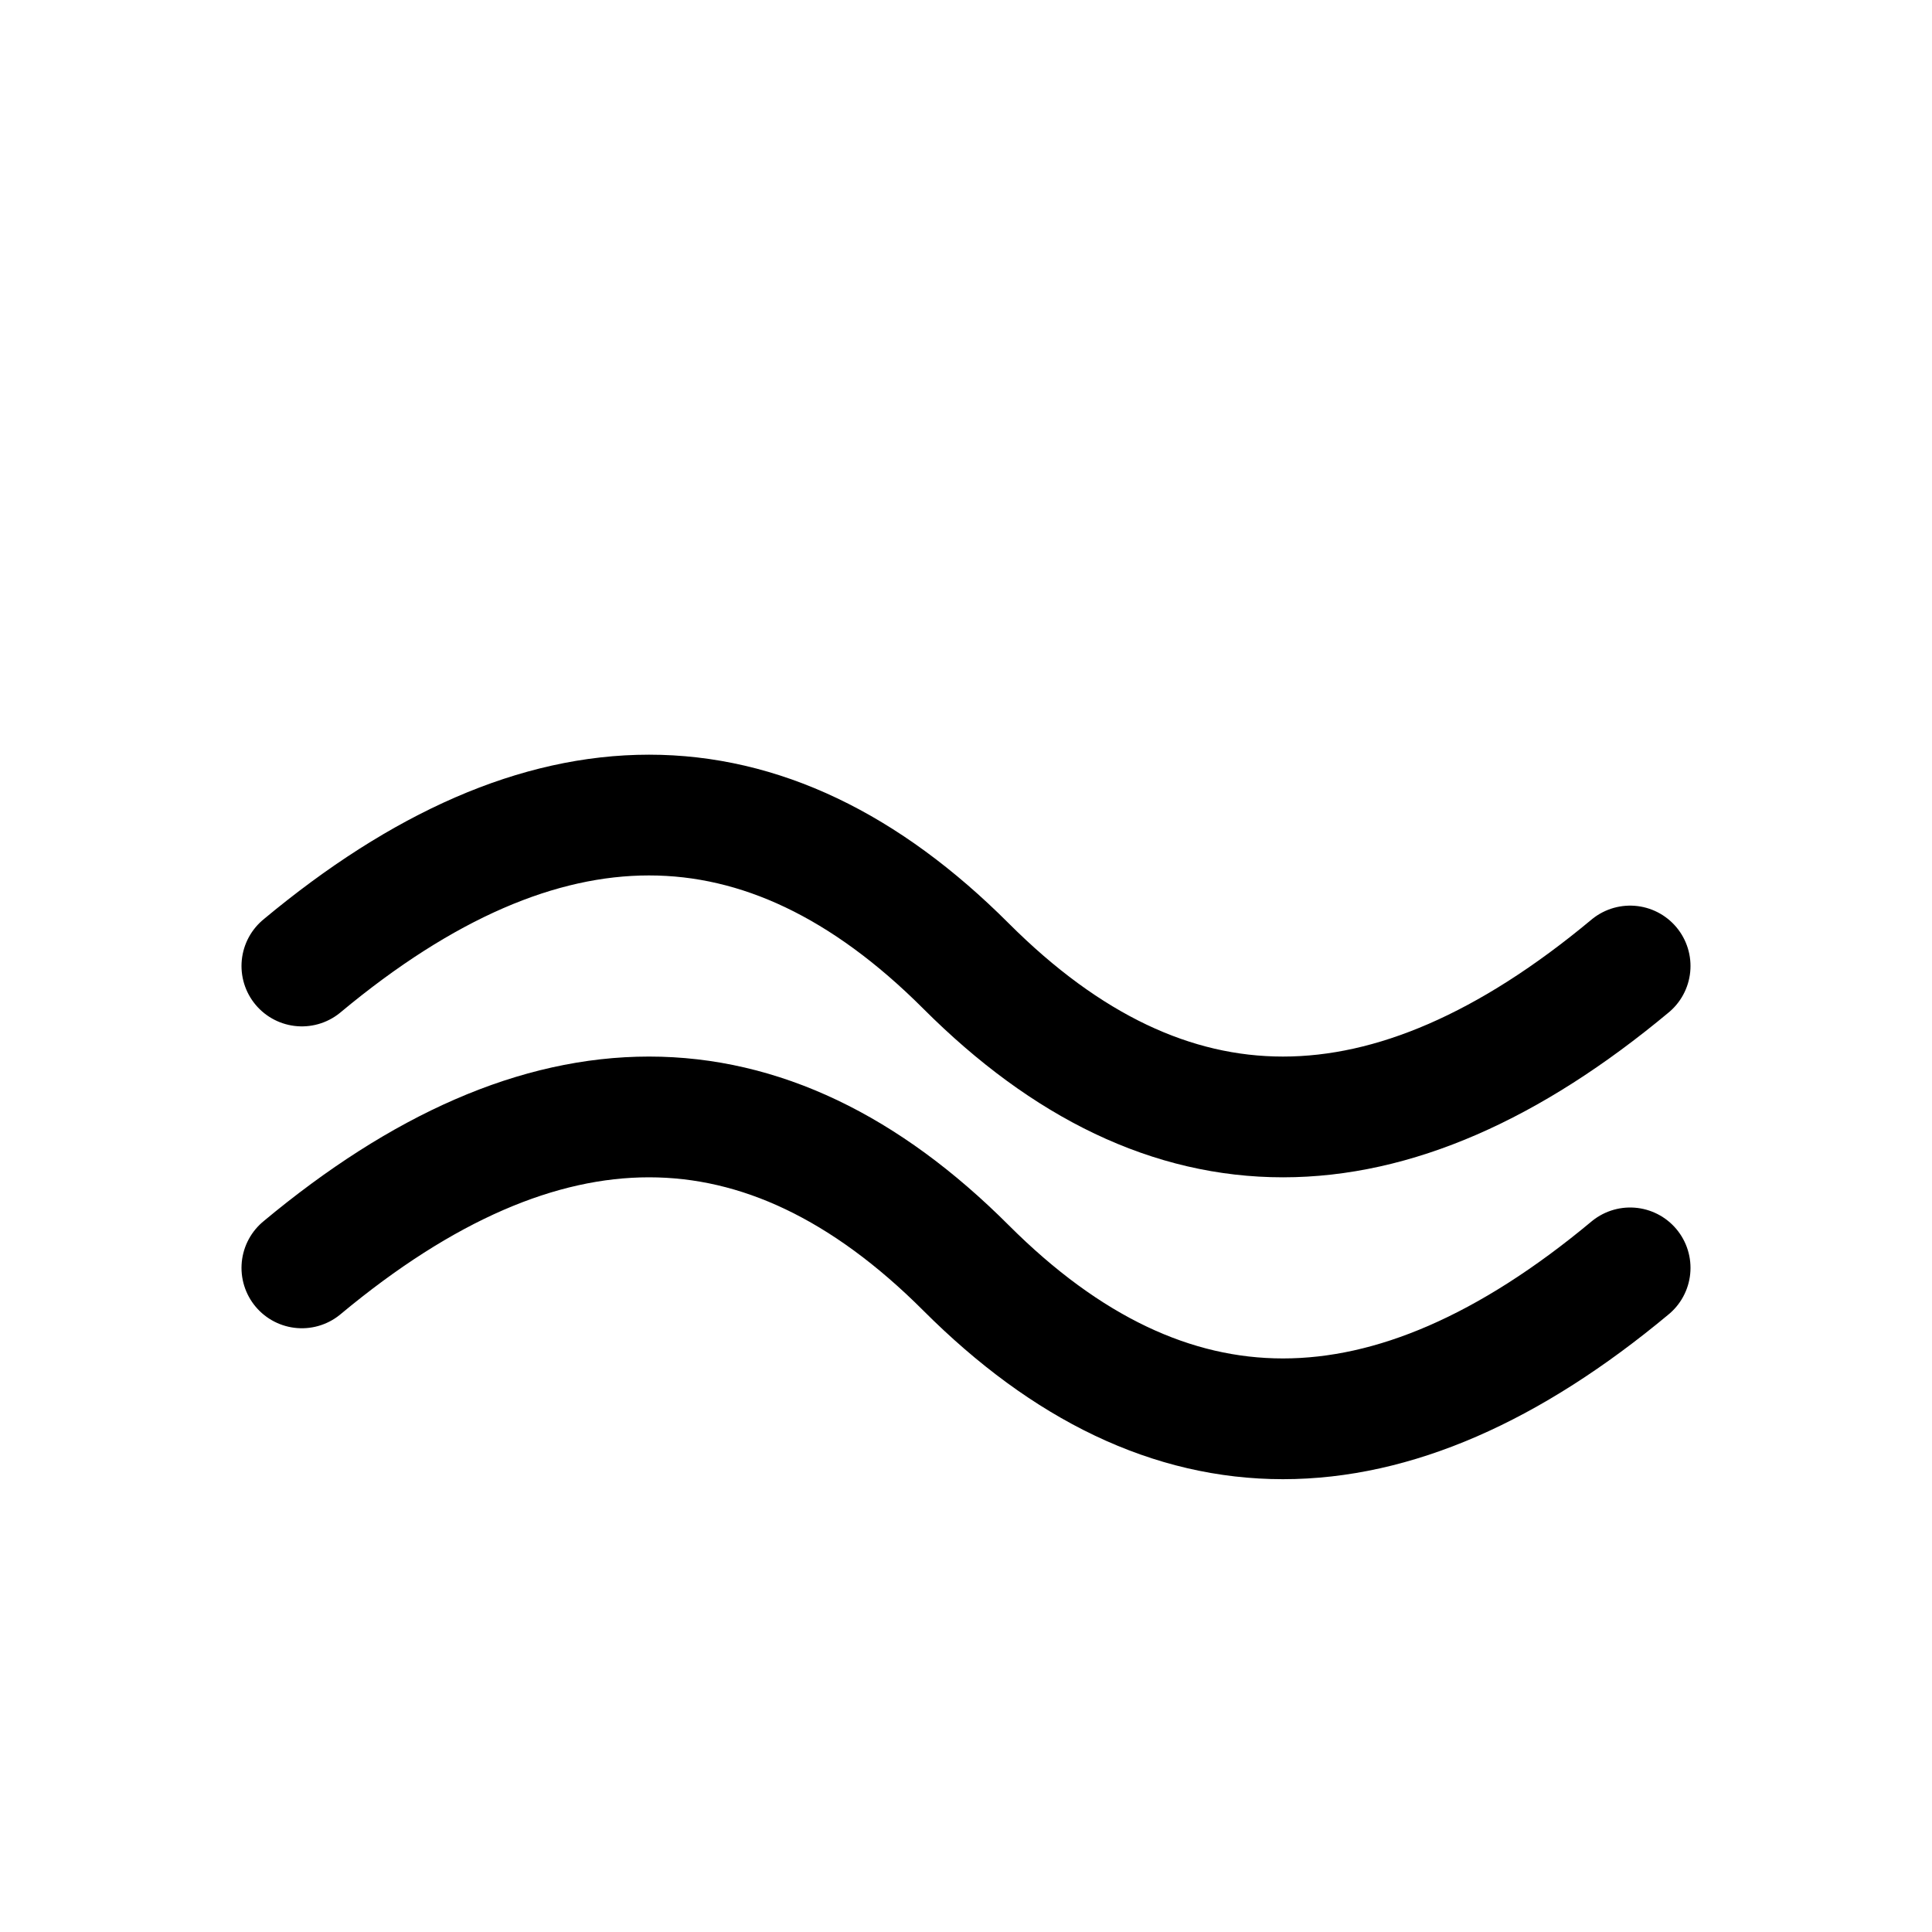 <svg xmlns="http://www.w3.org/2000/svg" fill="none" viewBox="0 0 128 128">
    <path d="M20 64 Q 44 44, 64 64 T 108 64" stroke-width="8" stroke-linecap="round"/>
    <path d="M20 84 Q 44 64, 64 84 T 108 84" stroke-width="8" stroke-linecap="round"/>
    <style>
        path { 
            stroke: #000;
            fill: none;
        }
        @media (prefers-color-scheme: dark) {
            path { 
                stroke: #FFF;
            }
        }
    </style>
</svg>

